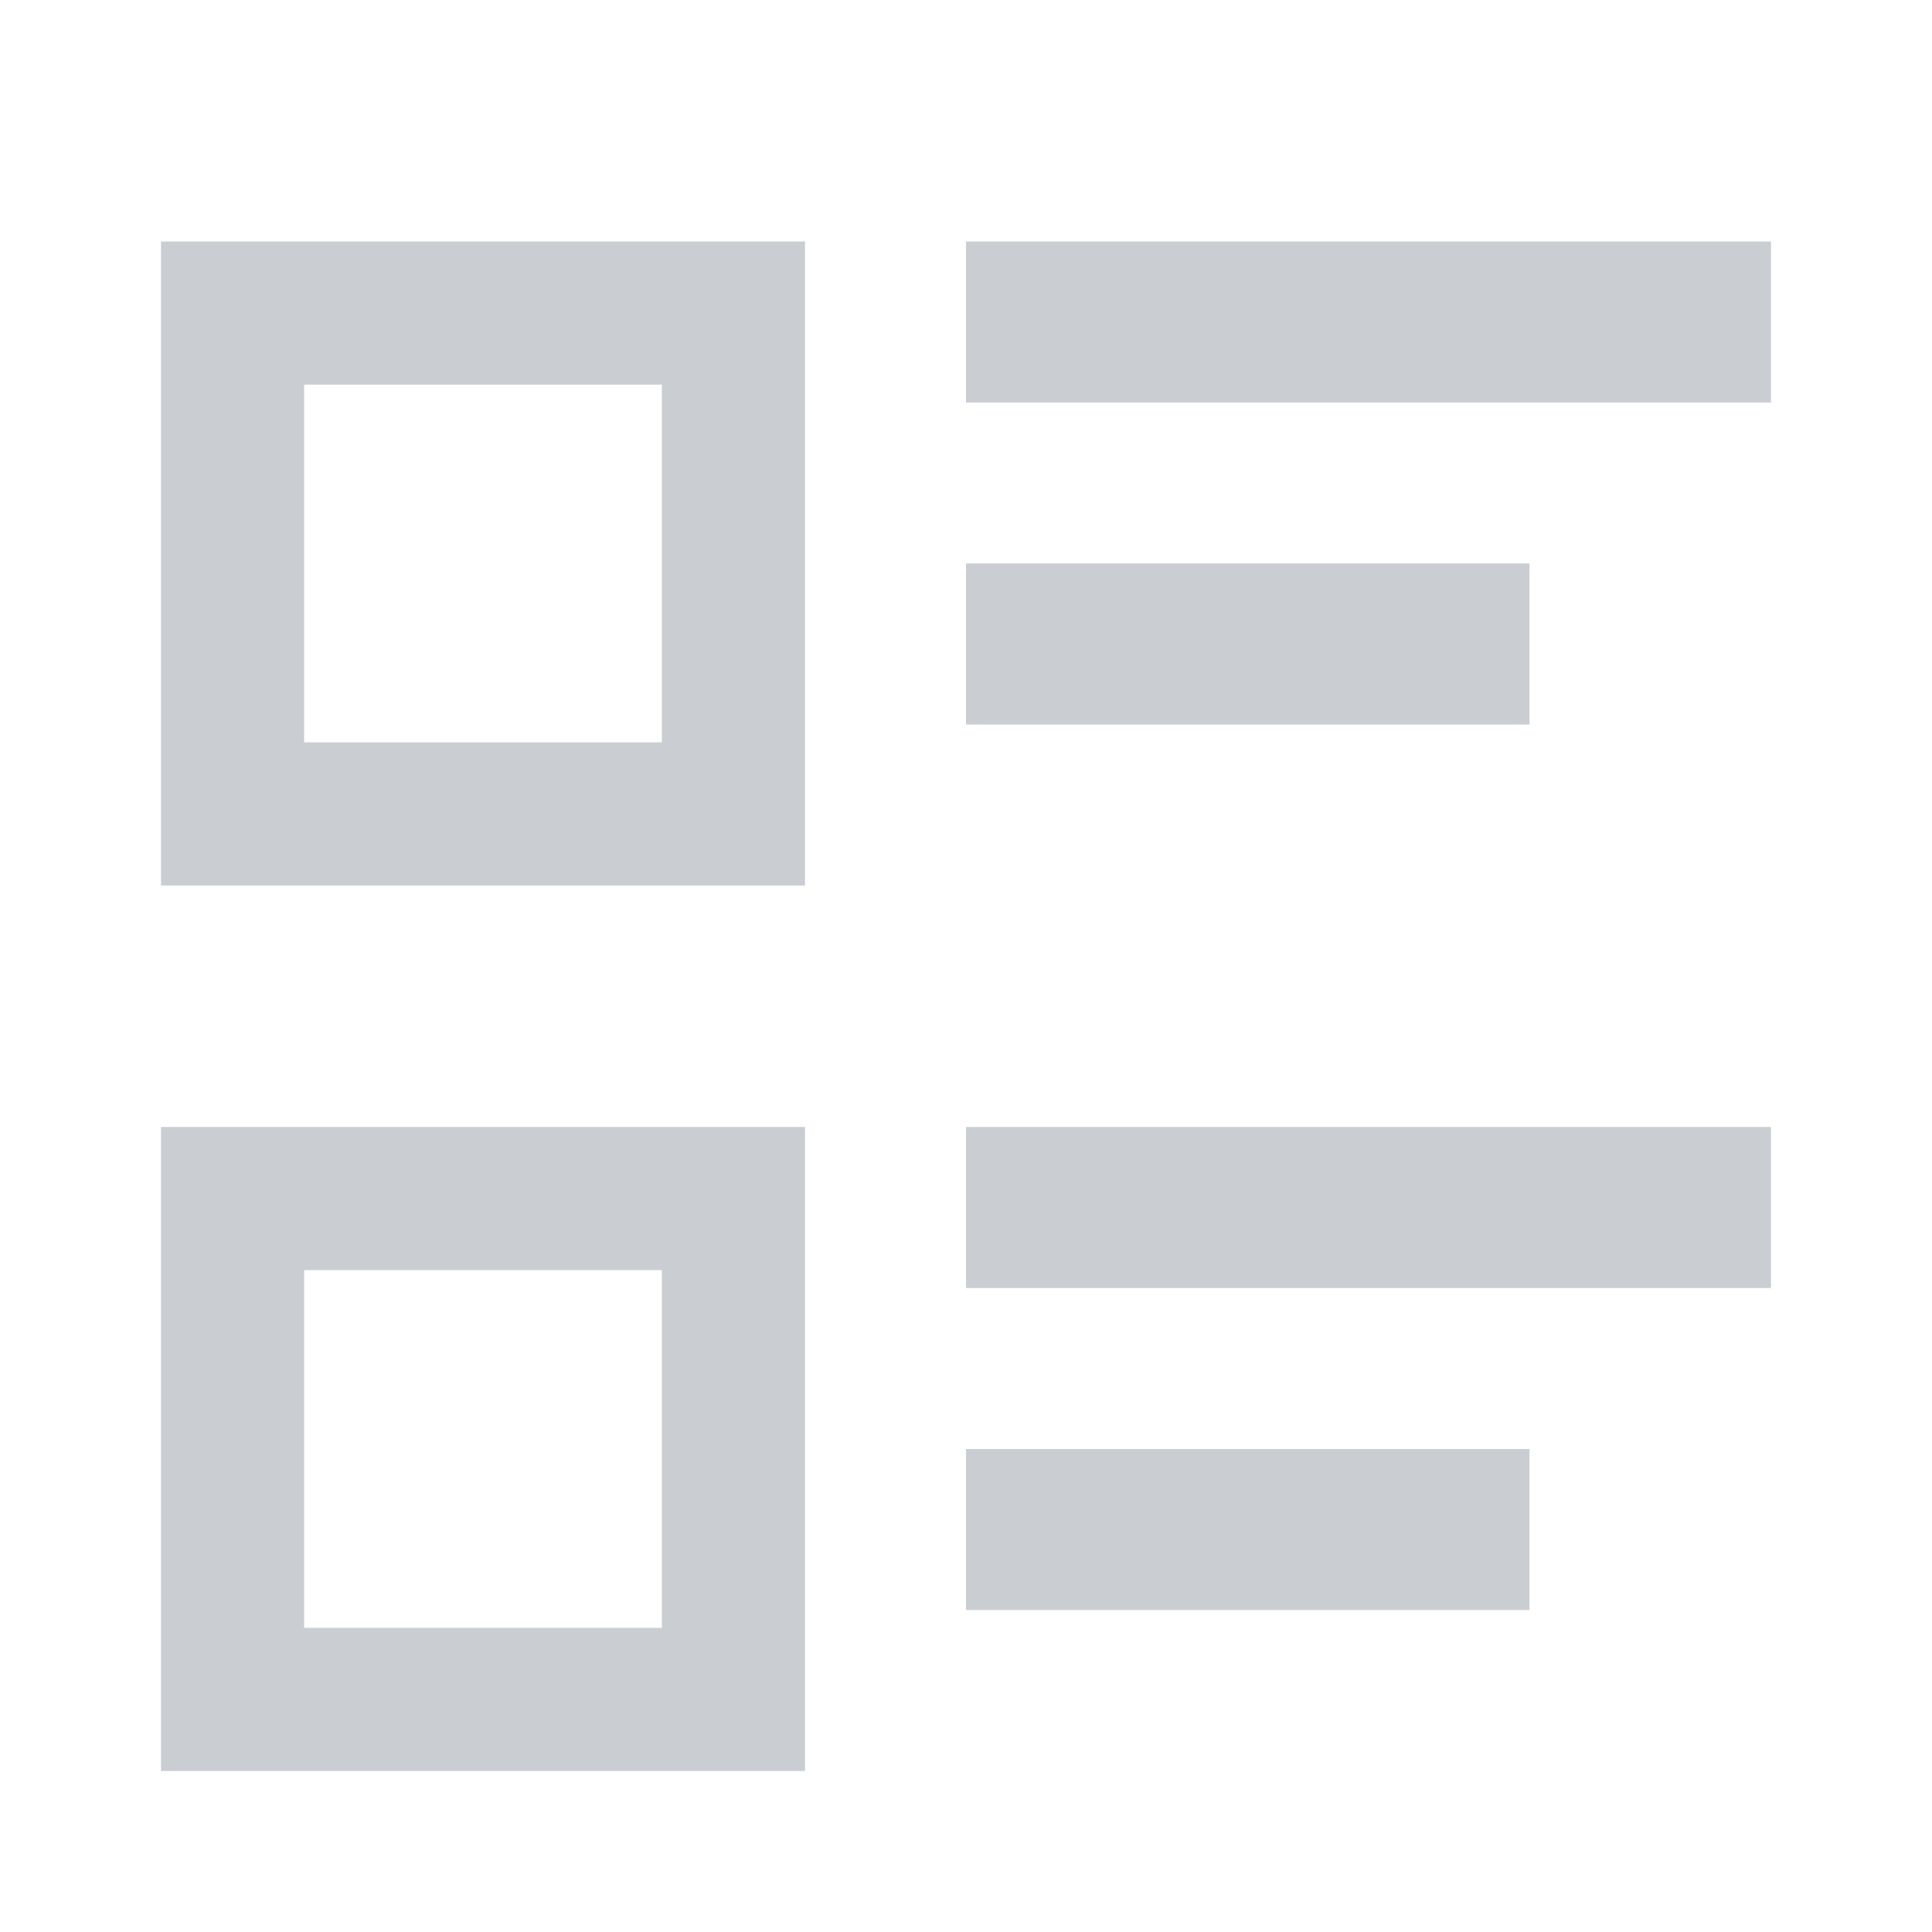 <svg xmlns="http://www.w3.org/2000/svg" width="24" height="24" viewBox="0 0 24 24" fill="none">
    <path fill-rule="evenodd" clip-rule="evenodd" d="M8.222 4.778H3.778V9.222H8.222V4.778ZM2 3V11H10V3H2Z" fill="#CACDD2"/>
    <path fill-rule="evenodd" clip-rule="evenodd" d="M8.222 15.778H3.778V20.222H8.222V15.778ZM2 14V22H10V14H2Z" fill="#CACDD2"/>
    <rect x="12" y="3" width="10" height="2" fill="#CACDD2"/>
    <rect x="12" y="14" width="10" height="2" fill="#CACDD2"/>
    <path d="M12 7H19V9H12V7Z" fill="#CACDD2"/>
    <rect x="12" y="18" width="7" height="2" fill="#CACDD2"/>
</svg>